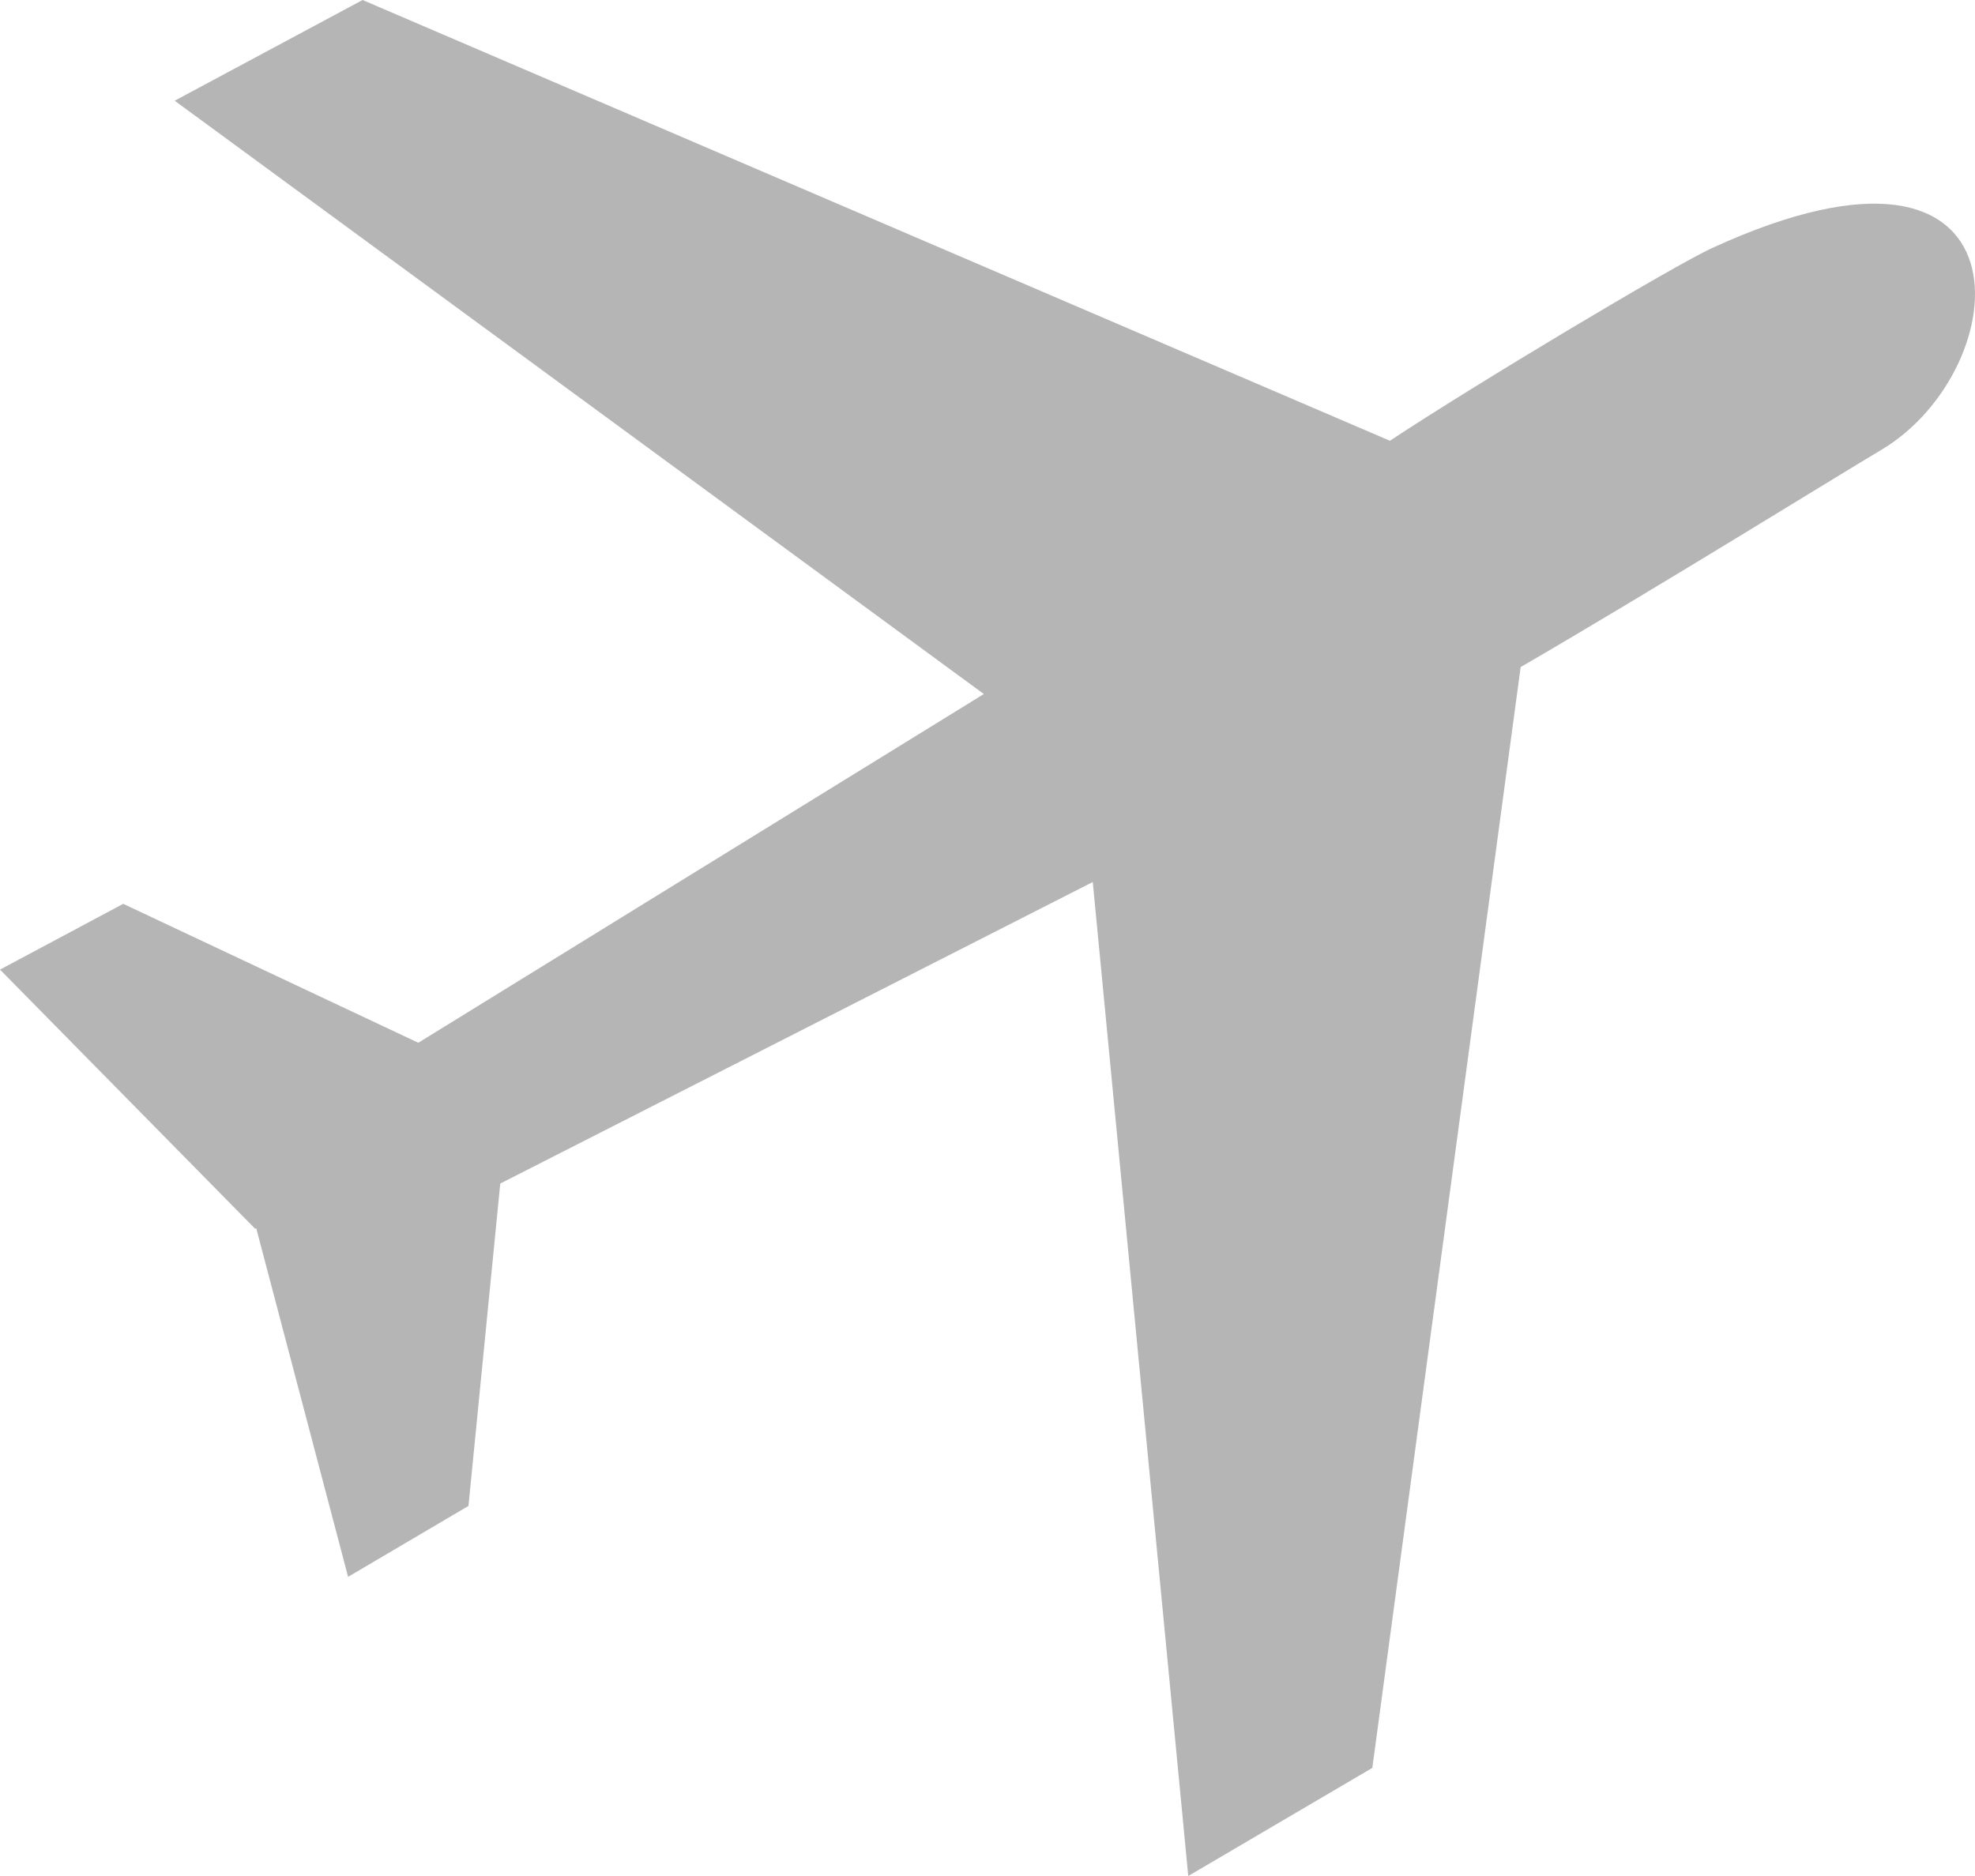 <svg width="20" height="19" viewBox="0 0 20 19" fill="none" xmlns="http://www.w3.org/2000/svg">
<g id="Plane_icon 1" clip-path="url(#clip0_23_1753)">
<path id="Vector" fill-rule="evenodd" clip-rule="evenodd" d="M3.672 0L14.075 4.464C14.946 3.888 16.944 2.693 17.338 2.512C20.646 0.995 20.437 3.738 19.045 4.56C18.664 4.785 16.72 5.99 15.399 6.756L13.897 17.905L12.033 19L11.066 8.933L5.066 11.987L4.744 15.252L3.525 15.97L2.595 12.44L2.584 12.445L0 9.82L1.248 9.154L4.236 10.561L9.963 7.029L1.769 1.02L3.672 0Z" fill="#B5B5B5"/>
</g>
<defs>
<clipPath id="clip0_23_1753">
<rect width="20" height="19" fill="white" transform="matrix(-1 0 0 1 20 0)"/>
</clipPath>
</defs>
</svg>
